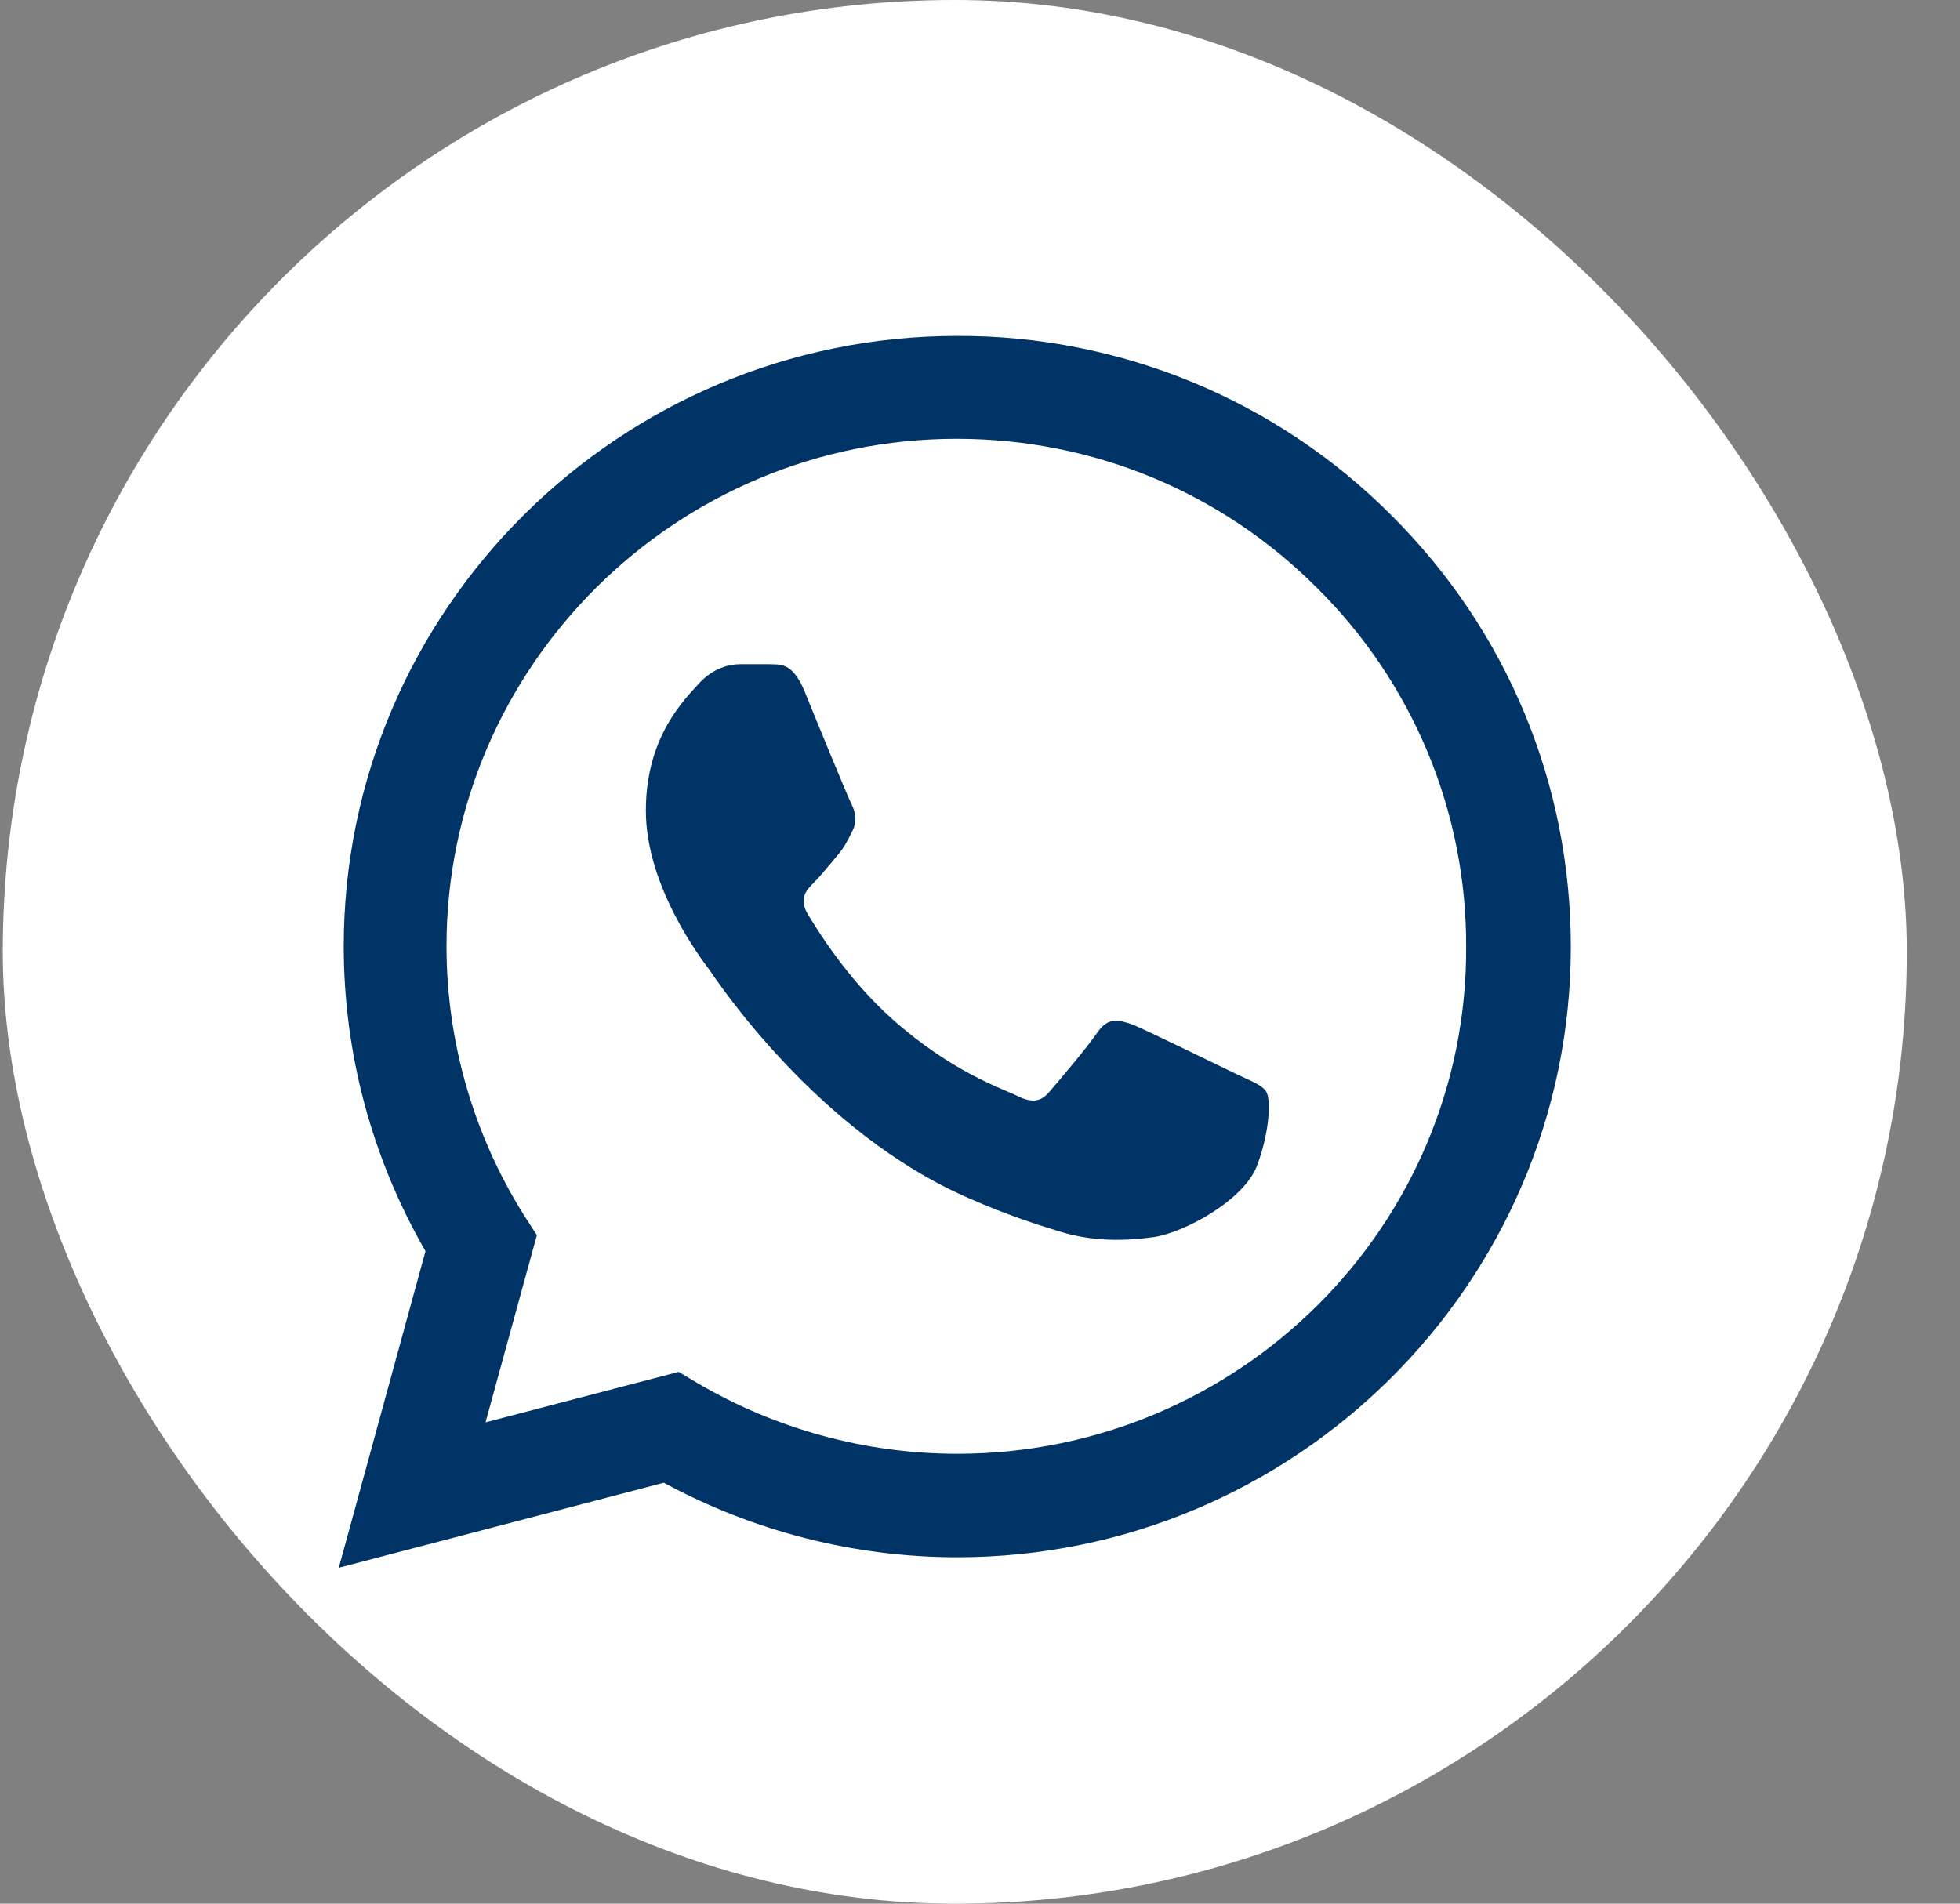 <?xml version="1.0" encoding="UTF-8"?> <svg xmlns="http://www.w3.org/2000/svg" width="35" height="34" viewBox="0 0 35 34" fill="none"><rect x="0" y="0" width="35" height="34" fill="#808080" stroke="none"/><rect x="0.05" width="34" height="34" rx="17" fill="white"></rect><path d="M24.844 9.201C23.83 8.183 22.623 7.375 21.292 6.825C19.962 6.276 18.535 5.995 17.094 6C11.058 6 6.138 10.895 6.138 16.901C6.138 18.826 6.647 20.696 7.598 22.346L6.05 28L11.854 26.482C13.457 27.351 15.259 27.813 17.094 27.813C23.13 27.813 28.05 22.918 28.05 16.912C28.05 13.997 26.911 11.258 24.844 9.201ZM17.094 25.965C15.458 25.965 13.855 25.525 12.451 24.7L12.119 24.502L8.67 25.404L9.587 22.06L9.366 21.719C8.457 20.275 7.974 18.605 7.973 16.901C7.973 11.907 12.064 7.837 17.083 7.837C19.515 7.837 21.804 8.783 23.517 10.499C24.366 11.339 25.038 12.339 25.496 13.44C25.953 14.541 26.186 15.721 26.181 16.912C26.204 21.906 22.113 25.965 17.094 25.965ZM22.091 19.189C21.815 19.057 20.466 18.397 20.223 18.298C19.968 18.21 19.791 18.166 19.604 18.43C19.416 18.705 18.896 19.321 18.741 19.497C18.587 19.684 18.421 19.706 18.144 19.563C17.868 19.431 16.983 19.134 15.944 18.21C15.126 17.484 14.585 16.593 14.419 16.318C14.264 16.043 14.396 15.9 14.54 15.757C14.662 15.636 14.817 15.438 14.949 15.284C15.082 15.13 15.137 15.009 15.226 14.833C15.314 14.646 15.27 14.492 15.204 14.36C15.137 14.228 14.585 12.886 14.363 12.336C14.142 11.808 13.91 11.874 13.744 11.863H13.214C13.026 11.863 12.738 11.929 12.484 12.204C12.241 12.479 11.533 13.139 11.533 14.481C11.533 15.823 12.517 17.121 12.65 17.297C12.783 17.484 14.585 20.234 17.326 21.411C17.978 21.697 18.487 21.862 18.885 21.983C19.537 22.192 20.134 22.159 20.61 22.093C21.14 22.016 22.235 21.433 22.456 20.795C22.688 20.157 22.688 19.618 22.611 19.497C22.533 19.376 22.367 19.321 22.091 19.189Z" fill="#003466"></path></svg> 